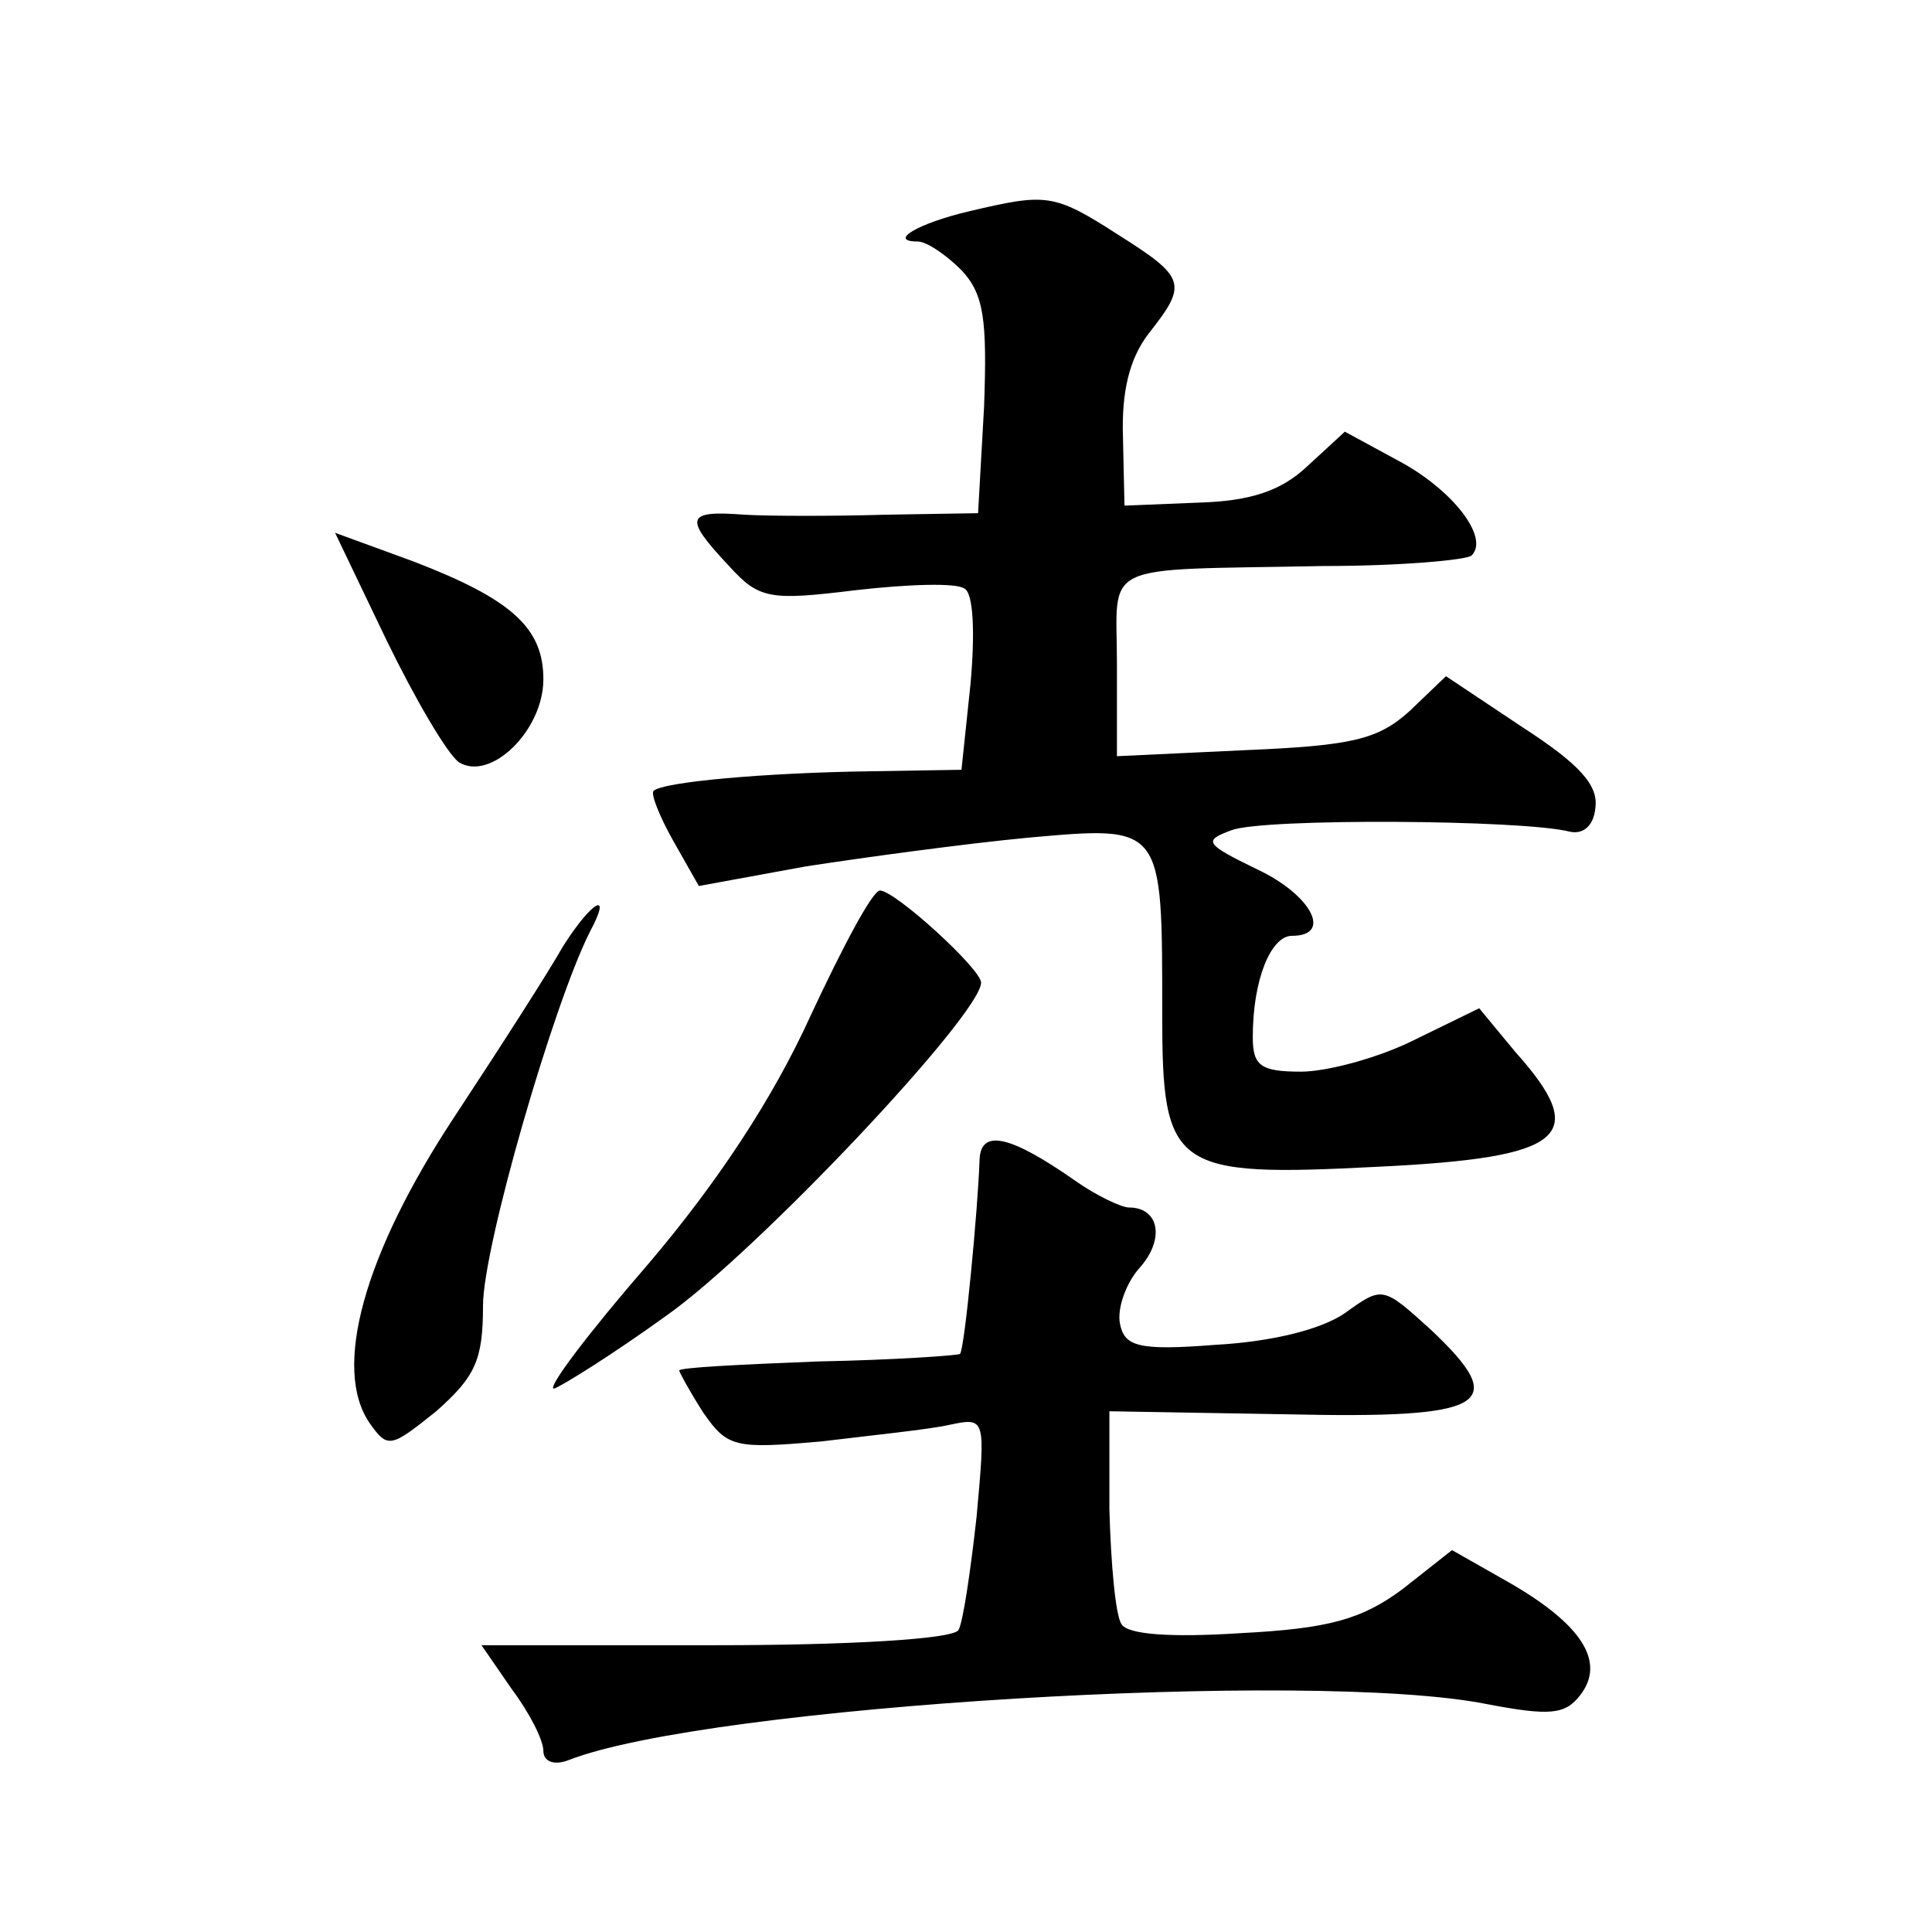 <?xml version="1.0" standalone="no"?>
<!DOCTYPE svg PUBLIC "-//W3C//DTD SVG 20010904//EN"
 "http://www.w3.org/TR/2001/REC-SVG-20010904/DTD/svg10.dtd">
<svg version="1.0" xmlns="http://www.w3.org/2000/svg"
 width="128pt" height="128pt" viewBox="0 0 128 128"
 preserveAspectRatio="xMidYMid meet">
<g transform="translate(0,128) scale(0.1,-0.1)"
fill="#0" stroke="none">
<path d="M642 1140 c-34 -8 -54 -20 -34 -20 6 0 19 -9 29 -19 15 -16 17 -33 15
-90 l-4 -71 -61 -1 c-34 -1 -77 -1 -94 0 -39 3 -40 -2 -10 -34 20 -22 27 -23 84
-16 35 4 67 5 72 1 6 -3 7 -30 4 -63 l-6 -57 -61 -1 c-69 -1 -137 -7 -143 -13 -2
-2 4 -17 13 -33 l17 -30 71 13 c39 6 105 15 147 19 90 8 89 9 89 -117 0 -103 7
-108 143 -101 124 6 141 20 91 76 l-24 29 -43 -21 c-24 -12 -58 -21 -75 -21 -27
0 -32 4 -32 23 0 38 12 67 26 67 27 0 13 27 -23 44 -35 17 -36 19 -17 26 21 8 193
7 224 -1 9 -2 16 4 17 16 2 15 -11 29 -48 53 l-51 34 -24 -23 c-21 -19 -38 -23
-109 -26 l-85 -4 0 61 c0 69 -14 62 137 65 51 0 95 4 98 7 12 12 -13 44 -49 63
l-35 19 -25 -23 c-17 -16 -37 -23 -72 -24 l-49 -2 -1 45 c-1 30 4 52 17 69 26 33
25 37 -21 66 -42 27 -47 27 -98 15z M256 856 c19 -39 40 -75 48 -81 21 -13 56 21
56 55 0 34 -21 53 -86 78 l-52 19 34 -71z M537 607 c-25 -55 -62 -111 -108 -165
-39 -45 -67 -82 -62 -82 4 1 38 22 74 48 60 42 209 200 209 221 0 9 -57 61 -67
61 -5 0 -25 -38 -46 -83z M373 653 c-9 -16 -41 -66 -72 -113 -60 -91 -81 -167 -56
-203 12 -17 14 -16 44 8 26 23 31 34 31 70 0 39 47 201 71 248 15 28 1 20 -18 -10z
M649 512 c-1 -32 -10 -127 -13 -129 -1 -1 -43 -4 -94 -5 -51 -2 -92 -4 -92 -6 0
-1 7 -14 16 -28 16 -23 21 -24 78 -19 33 4 72 8 85 11 24 5 24 5 18 -61 -4 -36
-9 -70 -12 -75 -4 -6 -73 -10 -161 -10 l-155 0 20 -29 c12 -16 21 -34 21 -41 0
-7 7 -10 17 -6 93 36 493 60 608 37 42 -8 52 -7 62 6 17 22 1 47 -48 75 l-37 21
-33 -26 c-27 -20 -49 -26 -107 -29 -46 -3 -75 -1 -79 6 -4 6 -7 40 -8 76 l0 65
117 -2 c134 -3 149 6 96 56 -32 29 -32 29 -57 11 -16 -11 -49 -19 -86 -21 -51 -4
-60 -1 -63 14 -2 10 4 27 13 37 17 19 13 40 -7 40 -5 0 -22 8 -36 18 -43 30 -62
34 -63 14z"/>
</g>
</svg>
